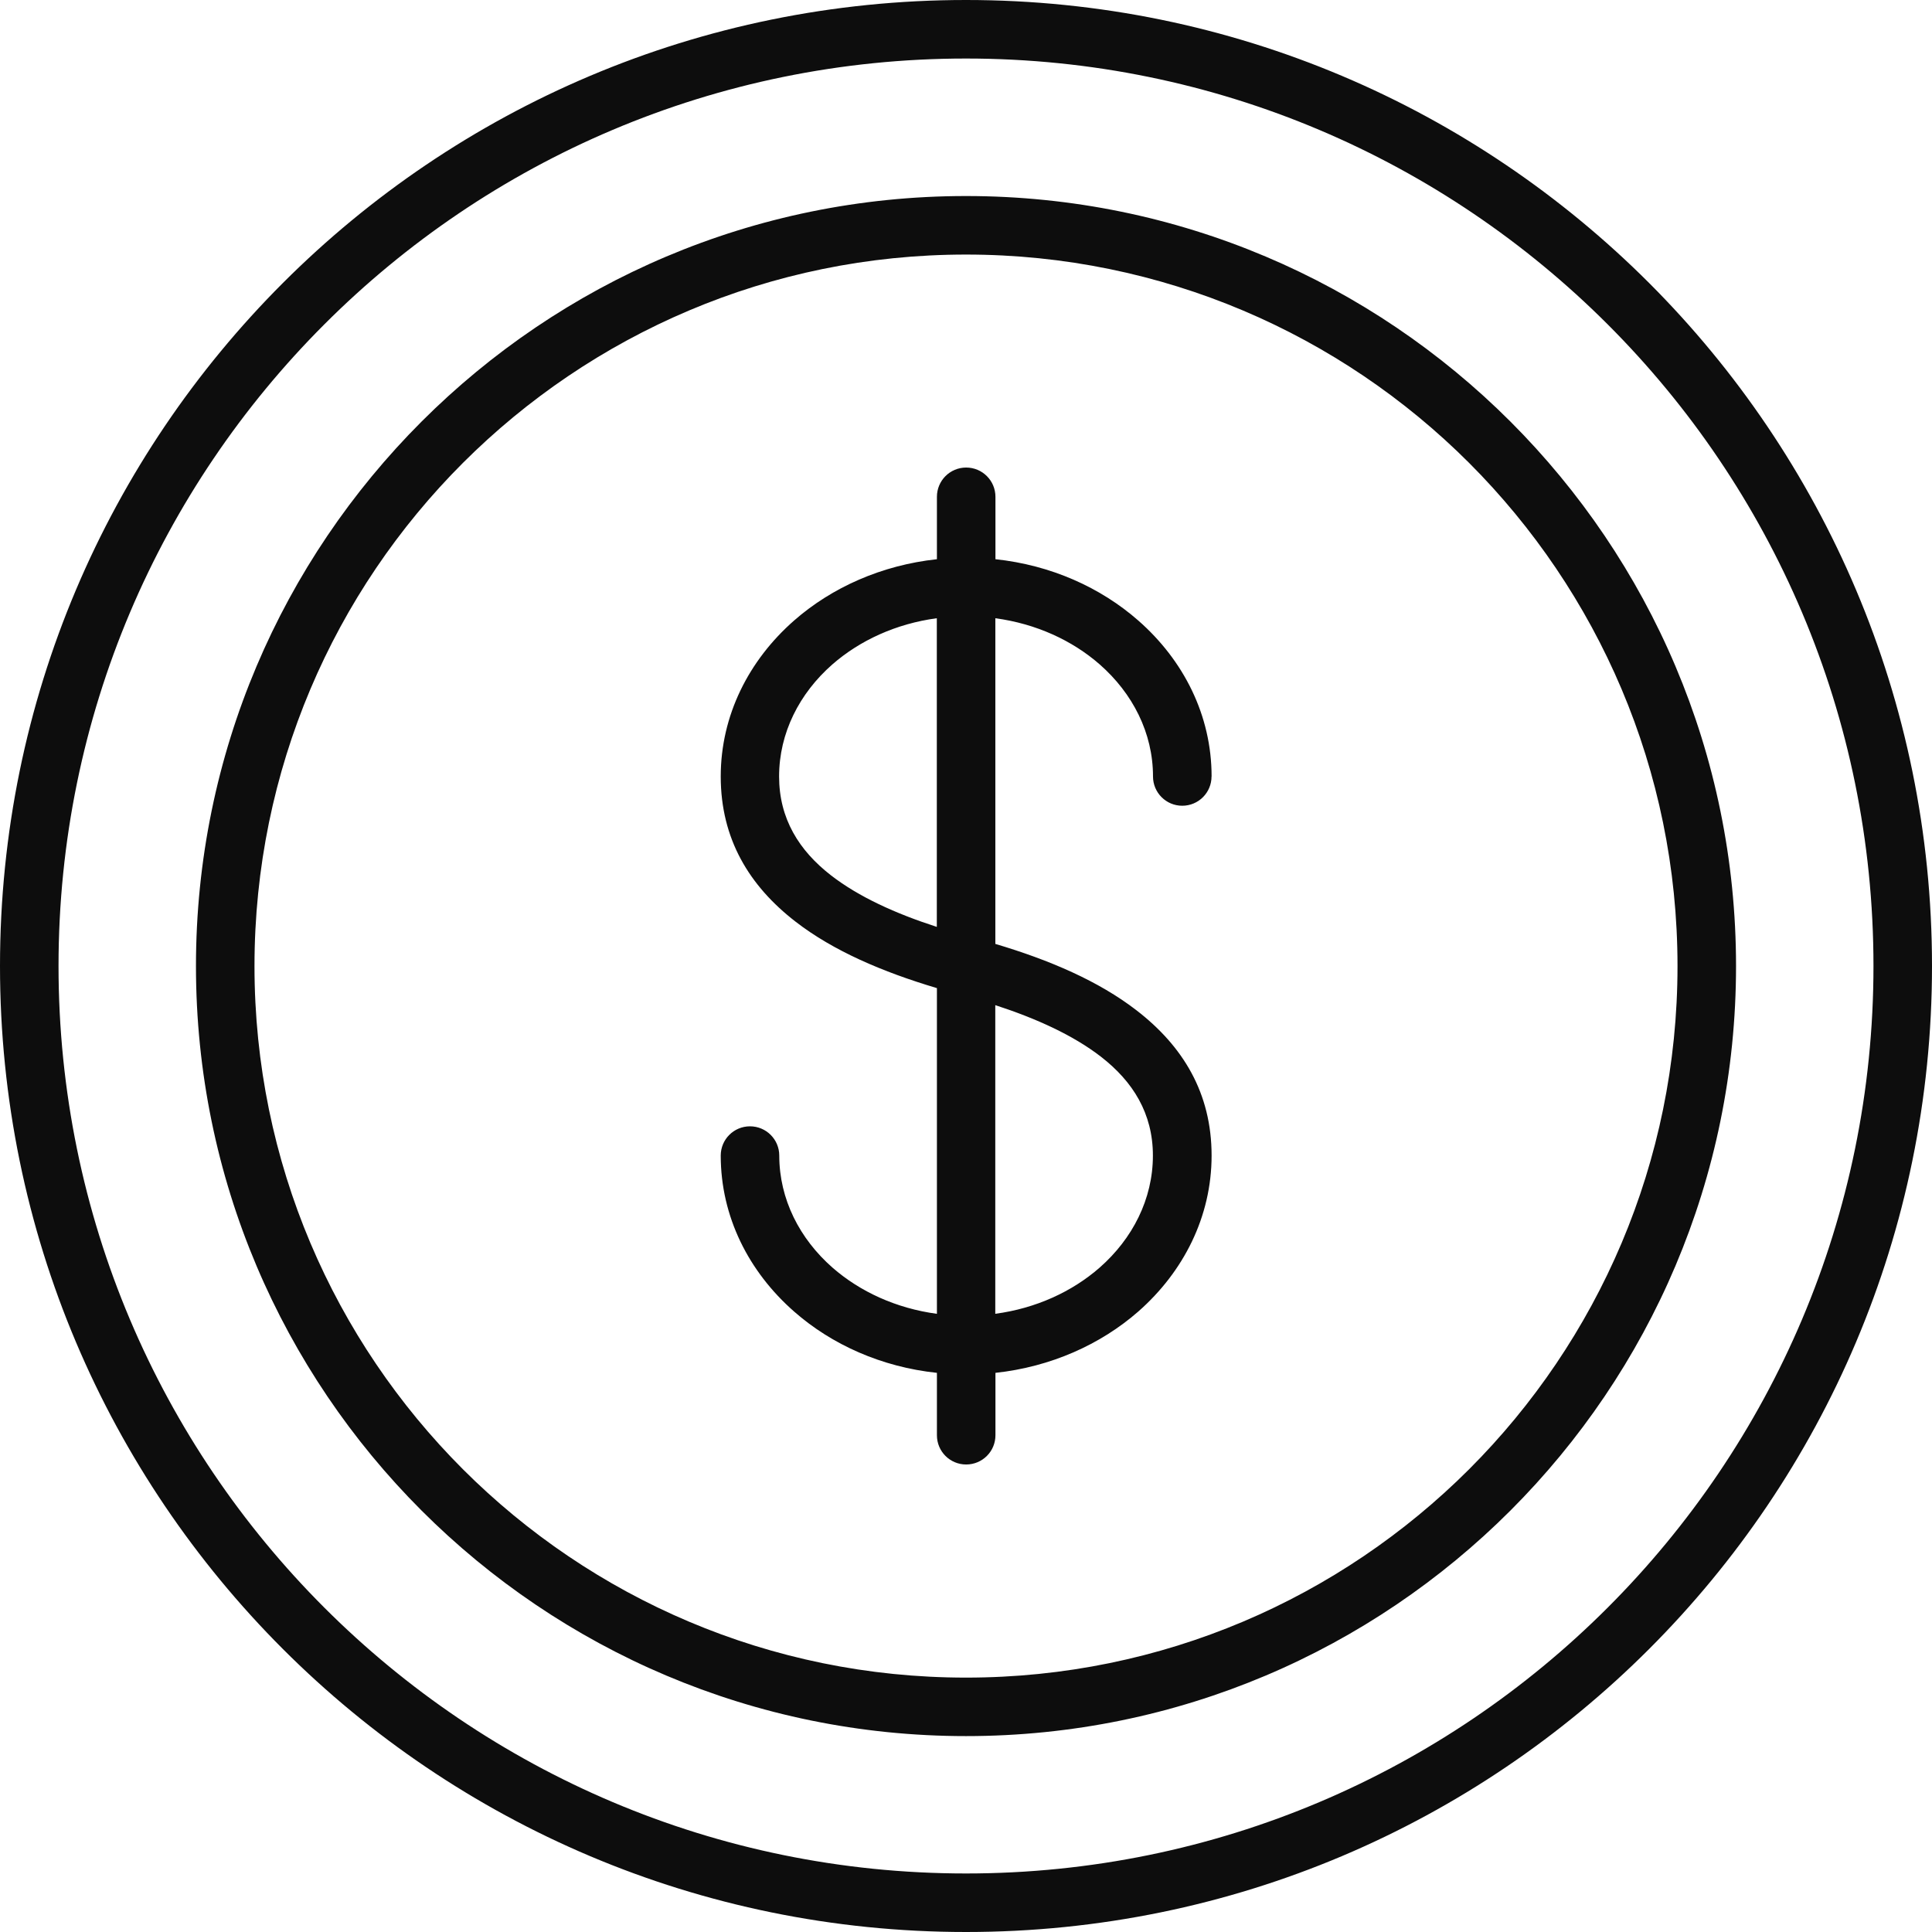 <?xml version="1.0" encoding="UTF-8"?>
<svg xmlns="http://www.w3.org/2000/svg" width="58" height="58" viewBox="0 0 58 58" fill="none">
  <path fill-rule="evenodd" clip-rule="evenodd" d="M36.371 23.31C36.371 23.796 35.978 24.189 35.492 24.189C35.007 24.189 34.614 23.796 34.614 23.31C34.614 22.001 34.002 20.813 33.015 19.947C32.19 19.225 31.102 18.724 29.881 18.56V28.337C31.51 28.821 32.988 29.455 34.123 30.334C35.512 31.406 36.373 32.813 36.373 34.691C36.373 36.526 35.53 38.18 34.171 39.374C33.038 40.365 31.543 41.035 29.884 41.214V43.087C29.884 43.573 29.491 43.965 29.005 43.965C28.519 43.965 28.127 43.573 28.127 43.087V41.214C26.465 41.038 24.972 40.368 23.84 39.374C22.478 38.18 21.637 36.526 21.637 34.691C21.637 34.206 22.029 33.813 22.515 33.813C23.001 33.813 23.394 34.206 23.394 34.691C23.394 36 24.006 37.189 24.992 38.055C25.818 38.777 26.906 39.278 28.127 39.442V29.664C26.493 29.178 25.013 28.544 23.882 27.668C22.495 26.595 21.637 25.188 21.637 23.31C21.637 21.475 22.48 19.821 23.84 18.628C24.972 17.636 26.468 16.966 28.127 16.788V14.915C28.127 14.429 28.519 14.036 29.005 14.036C29.491 14.036 29.884 14.429 29.884 14.915V16.788C31.545 16.964 33.038 17.634 34.171 18.628C35.533 19.821 36.373 21.475 36.373 23.31H36.371ZM28.121 18.56C26.901 18.724 25.813 19.225 24.987 19.947C24 20.813 23.389 22.004 23.389 23.31C23.389 24.574 23.985 25.533 24.95 26.281C25.78 26.923 26.88 27.424 28.124 27.826V18.56L28.121 18.56ZM29.879 39.441C31.099 39.278 32.187 38.777 33.013 38.054C33.999 37.188 34.611 35.998 34.611 34.691C34.611 33.427 34.012 32.466 33.048 31.721C32.217 31.079 31.117 30.578 29.879 30.175V39.441ZM29 5.885C22.616 5.885 16.839 8.473 12.655 12.657C8.471 16.841 5.883 22.621 5.883 29.002C5.883 35.386 8.471 41.163 12.655 45.347C16.839 49.531 22.619 52.119 29 52.119C35.384 52.119 41.161 49.531 45.345 45.347C49.529 41.163 52.117 35.383 52.117 29.002C52.117 22.618 49.529 16.841 45.345 12.657C41.161 8.473 35.381 5.885 29 5.885ZM44.105 13.898C40.24 10.034 34.899 7.642 29 7.642C23.101 7.642 17.762 10.034 13.896 13.898C10.031 17.762 7.64 23.104 7.64 29.003C7.64 34.901 10.031 40.24 13.896 44.107C17.76 47.971 23.101 50.363 29 50.363C34.899 50.363 40.238 47.971 44.105 44.107C47.969 40.243 50.36 34.901 50.36 29.003C50.36 23.104 47.969 17.765 44.105 13.898ZM29 0C20.992 0 13.742 3.245 8.494 8.494C3.245 13.742 0 20.993 0 29C0 37.007 3.245 44.258 8.494 49.506C13.742 54.755 20.993 58 29 58C37.007 58 44.258 54.755 49.506 49.506C54.755 44.258 58 37.007 58 29C58 20.993 54.755 13.742 49.506 8.494C44.258 3.245 37.007 0 29 0ZM48.263 9.737C43.334 4.808 36.522 1.757 29 1.757C21.478 1.757 14.666 4.805 9.737 9.737C4.808 14.666 1.757 21.478 1.757 29C1.757 36.522 4.805 43.334 9.737 48.263C14.666 53.192 21.478 56.243 29 56.243C36.522 56.243 43.334 53.195 48.263 48.263C53.192 43.334 56.243 36.522 56.243 29C56.243 21.478 53.195 14.666 48.263 9.737Z" fill="#0D0D0D"></path>
</svg>
